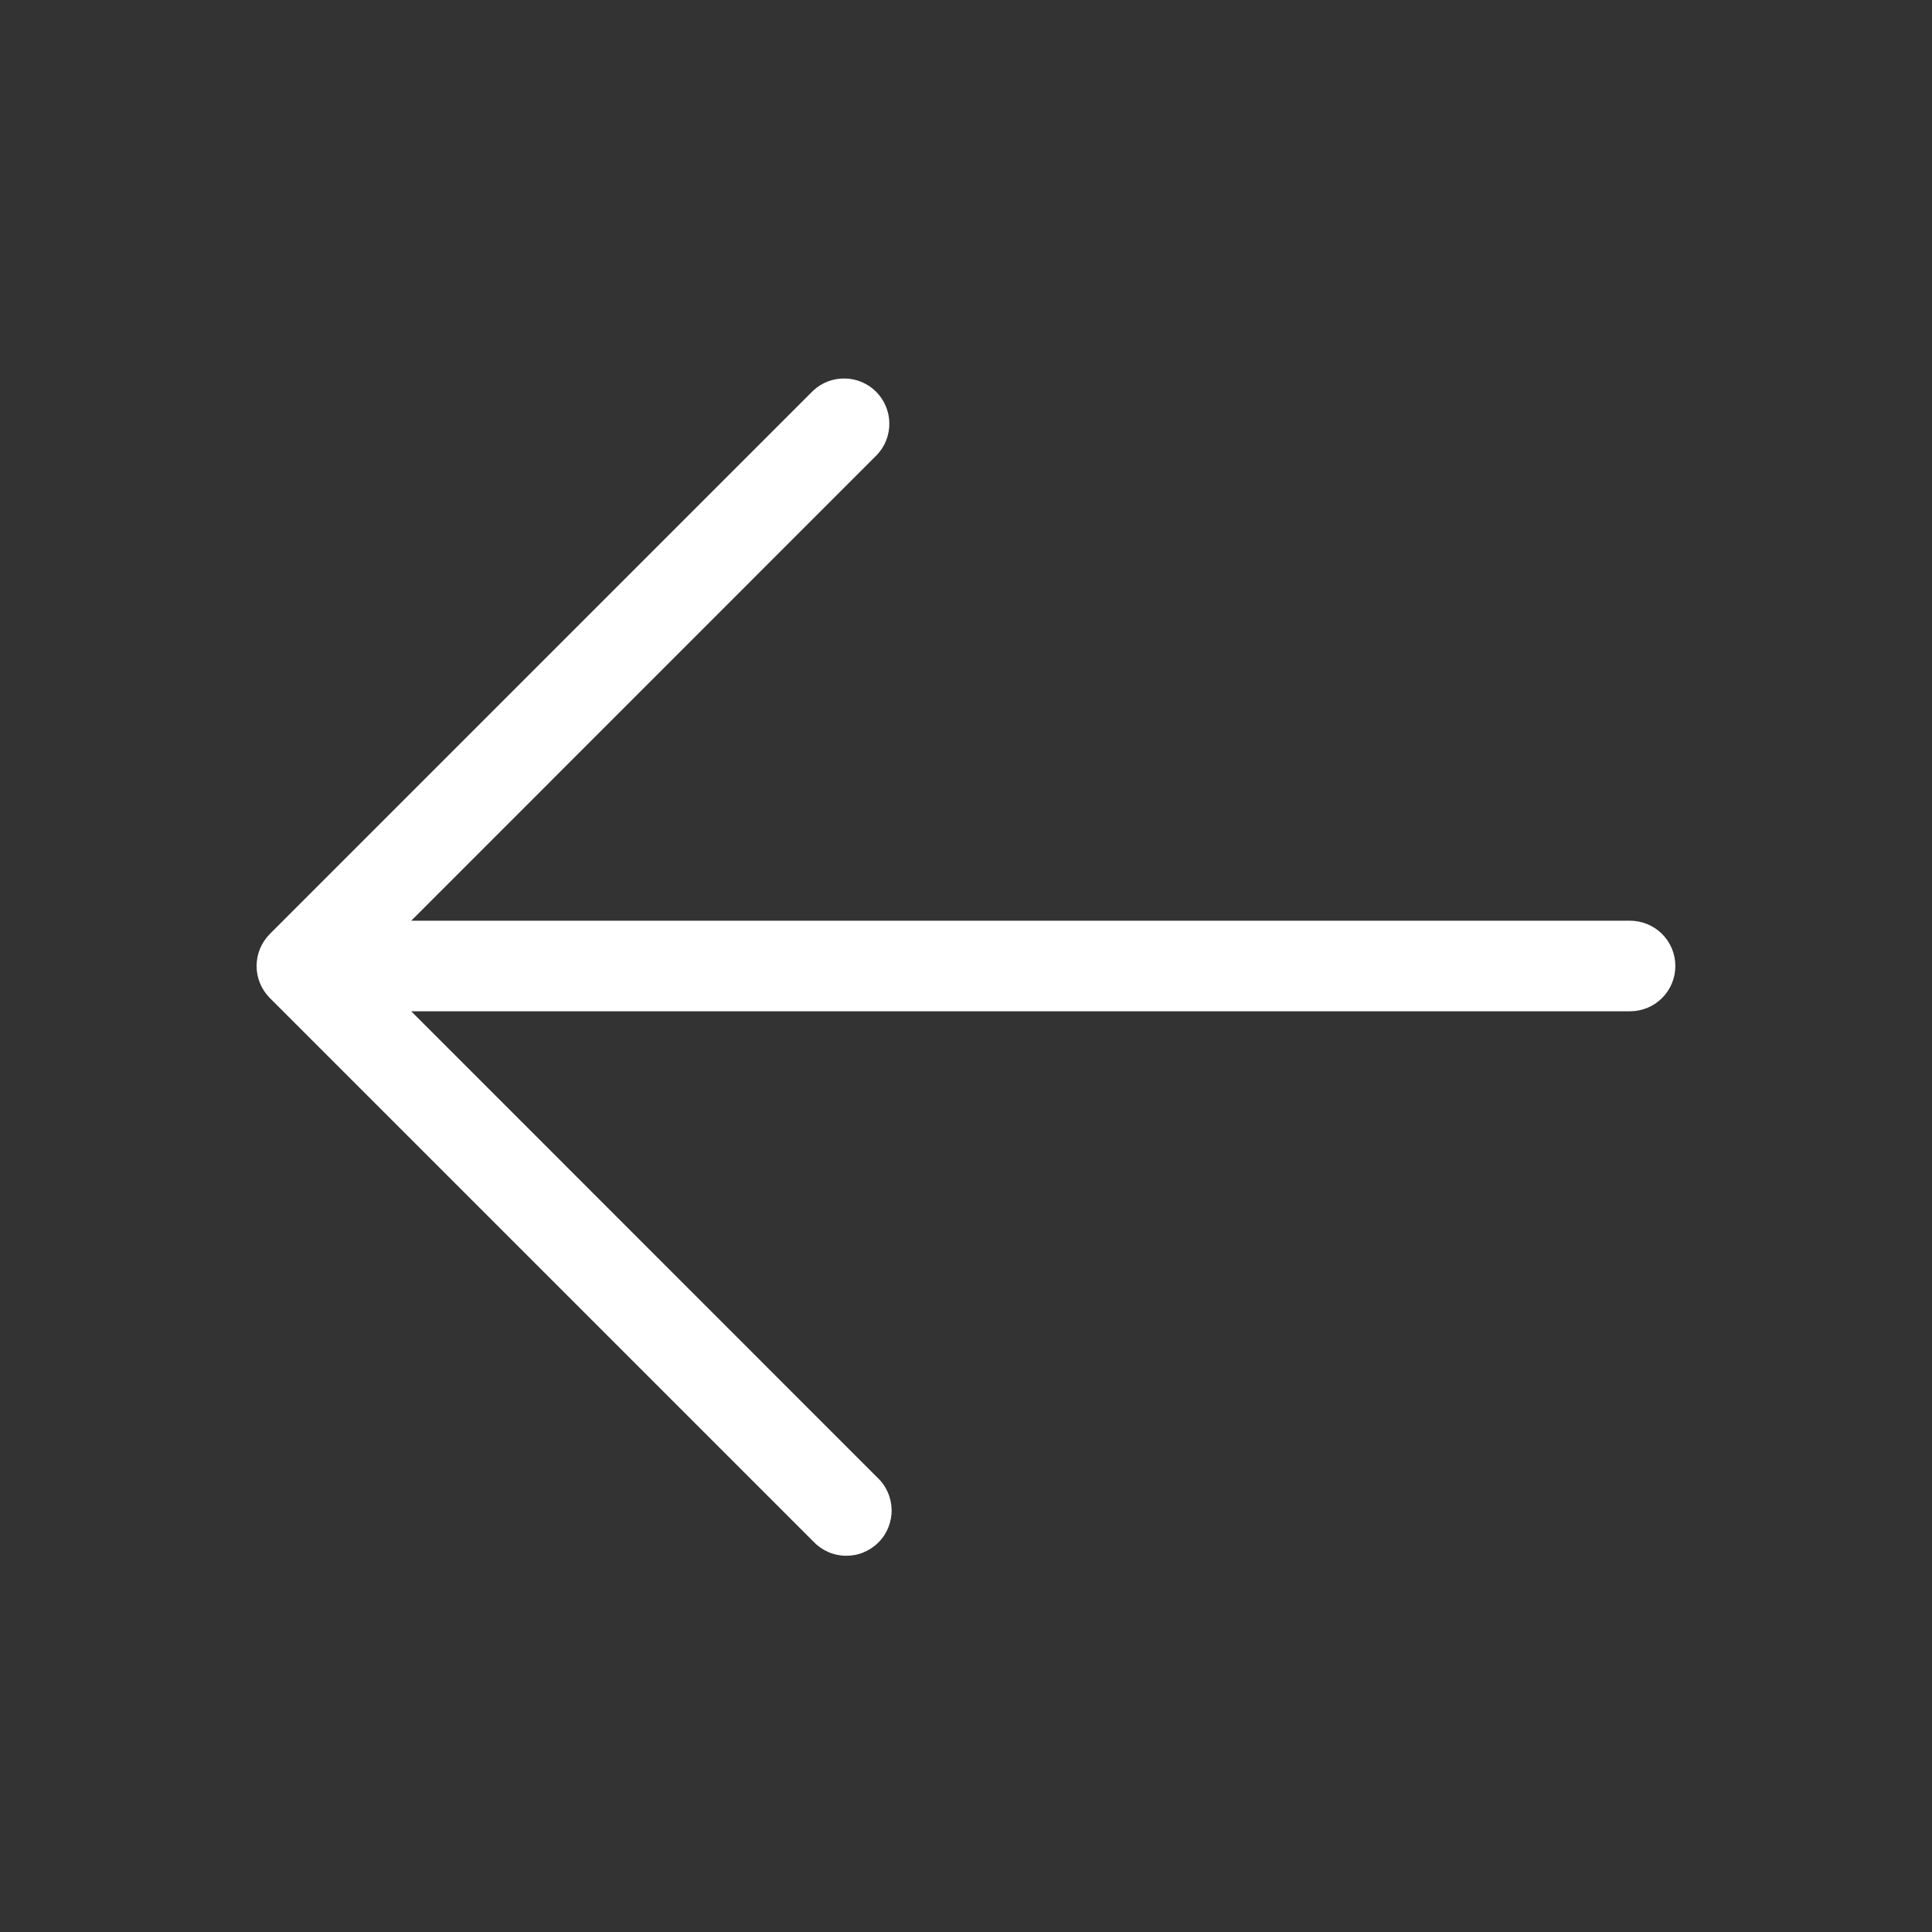 <svg width="32" height="32" viewBox="0 0 32 32" fill="none" xmlns="http://www.w3.org/2000/svg">
<rect x="0" y="0" width="32" height="32" fill="#333333" stroke="none"/>
<path d="M27.749 16C27.749 16.199 27.67 16.39 27.53 16.53C27.389 16.671 27.198 16.75 26.999 16.75H6.811L14.529 24.47C14.603 24.538 14.662 24.621 14.703 24.713C14.744 24.805 14.766 24.905 14.768 25.005C14.77 25.106 14.751 25.206 14.713 25.299C14.676 25.393 14.62 25.478 14.548 25.549C14.477 25.62 14.392 25.676 14.299 25.714C14.206 25.752 14.105 25.77 14.005 25.768C13.904 25.767 13.805 25.745 13.713 25.704C13.621 25.663 13.538 25.604 13.469 25.53L4.469 16.53C4.329 16.389 4.25 16.199 4.25 16C4.25 15.801 4.329 15.611 4.469 15.47L13.469 6.47C13.611 6.337 13.8 6.265 13.994 6.269C14.188 6.272 14.373 6.351 14.511 6.488C14.648 6.626 14.727 6.811 14.73 7.005C14.734 7.2 14.662 7.388 14.529 7.53L6.811 15.25H26.999C27.198 15.25 27.389 15.329 27.53 15.47C27.67 15.61 27.749 15.801 27.749 16Z" fill="white"/>
</svg>
